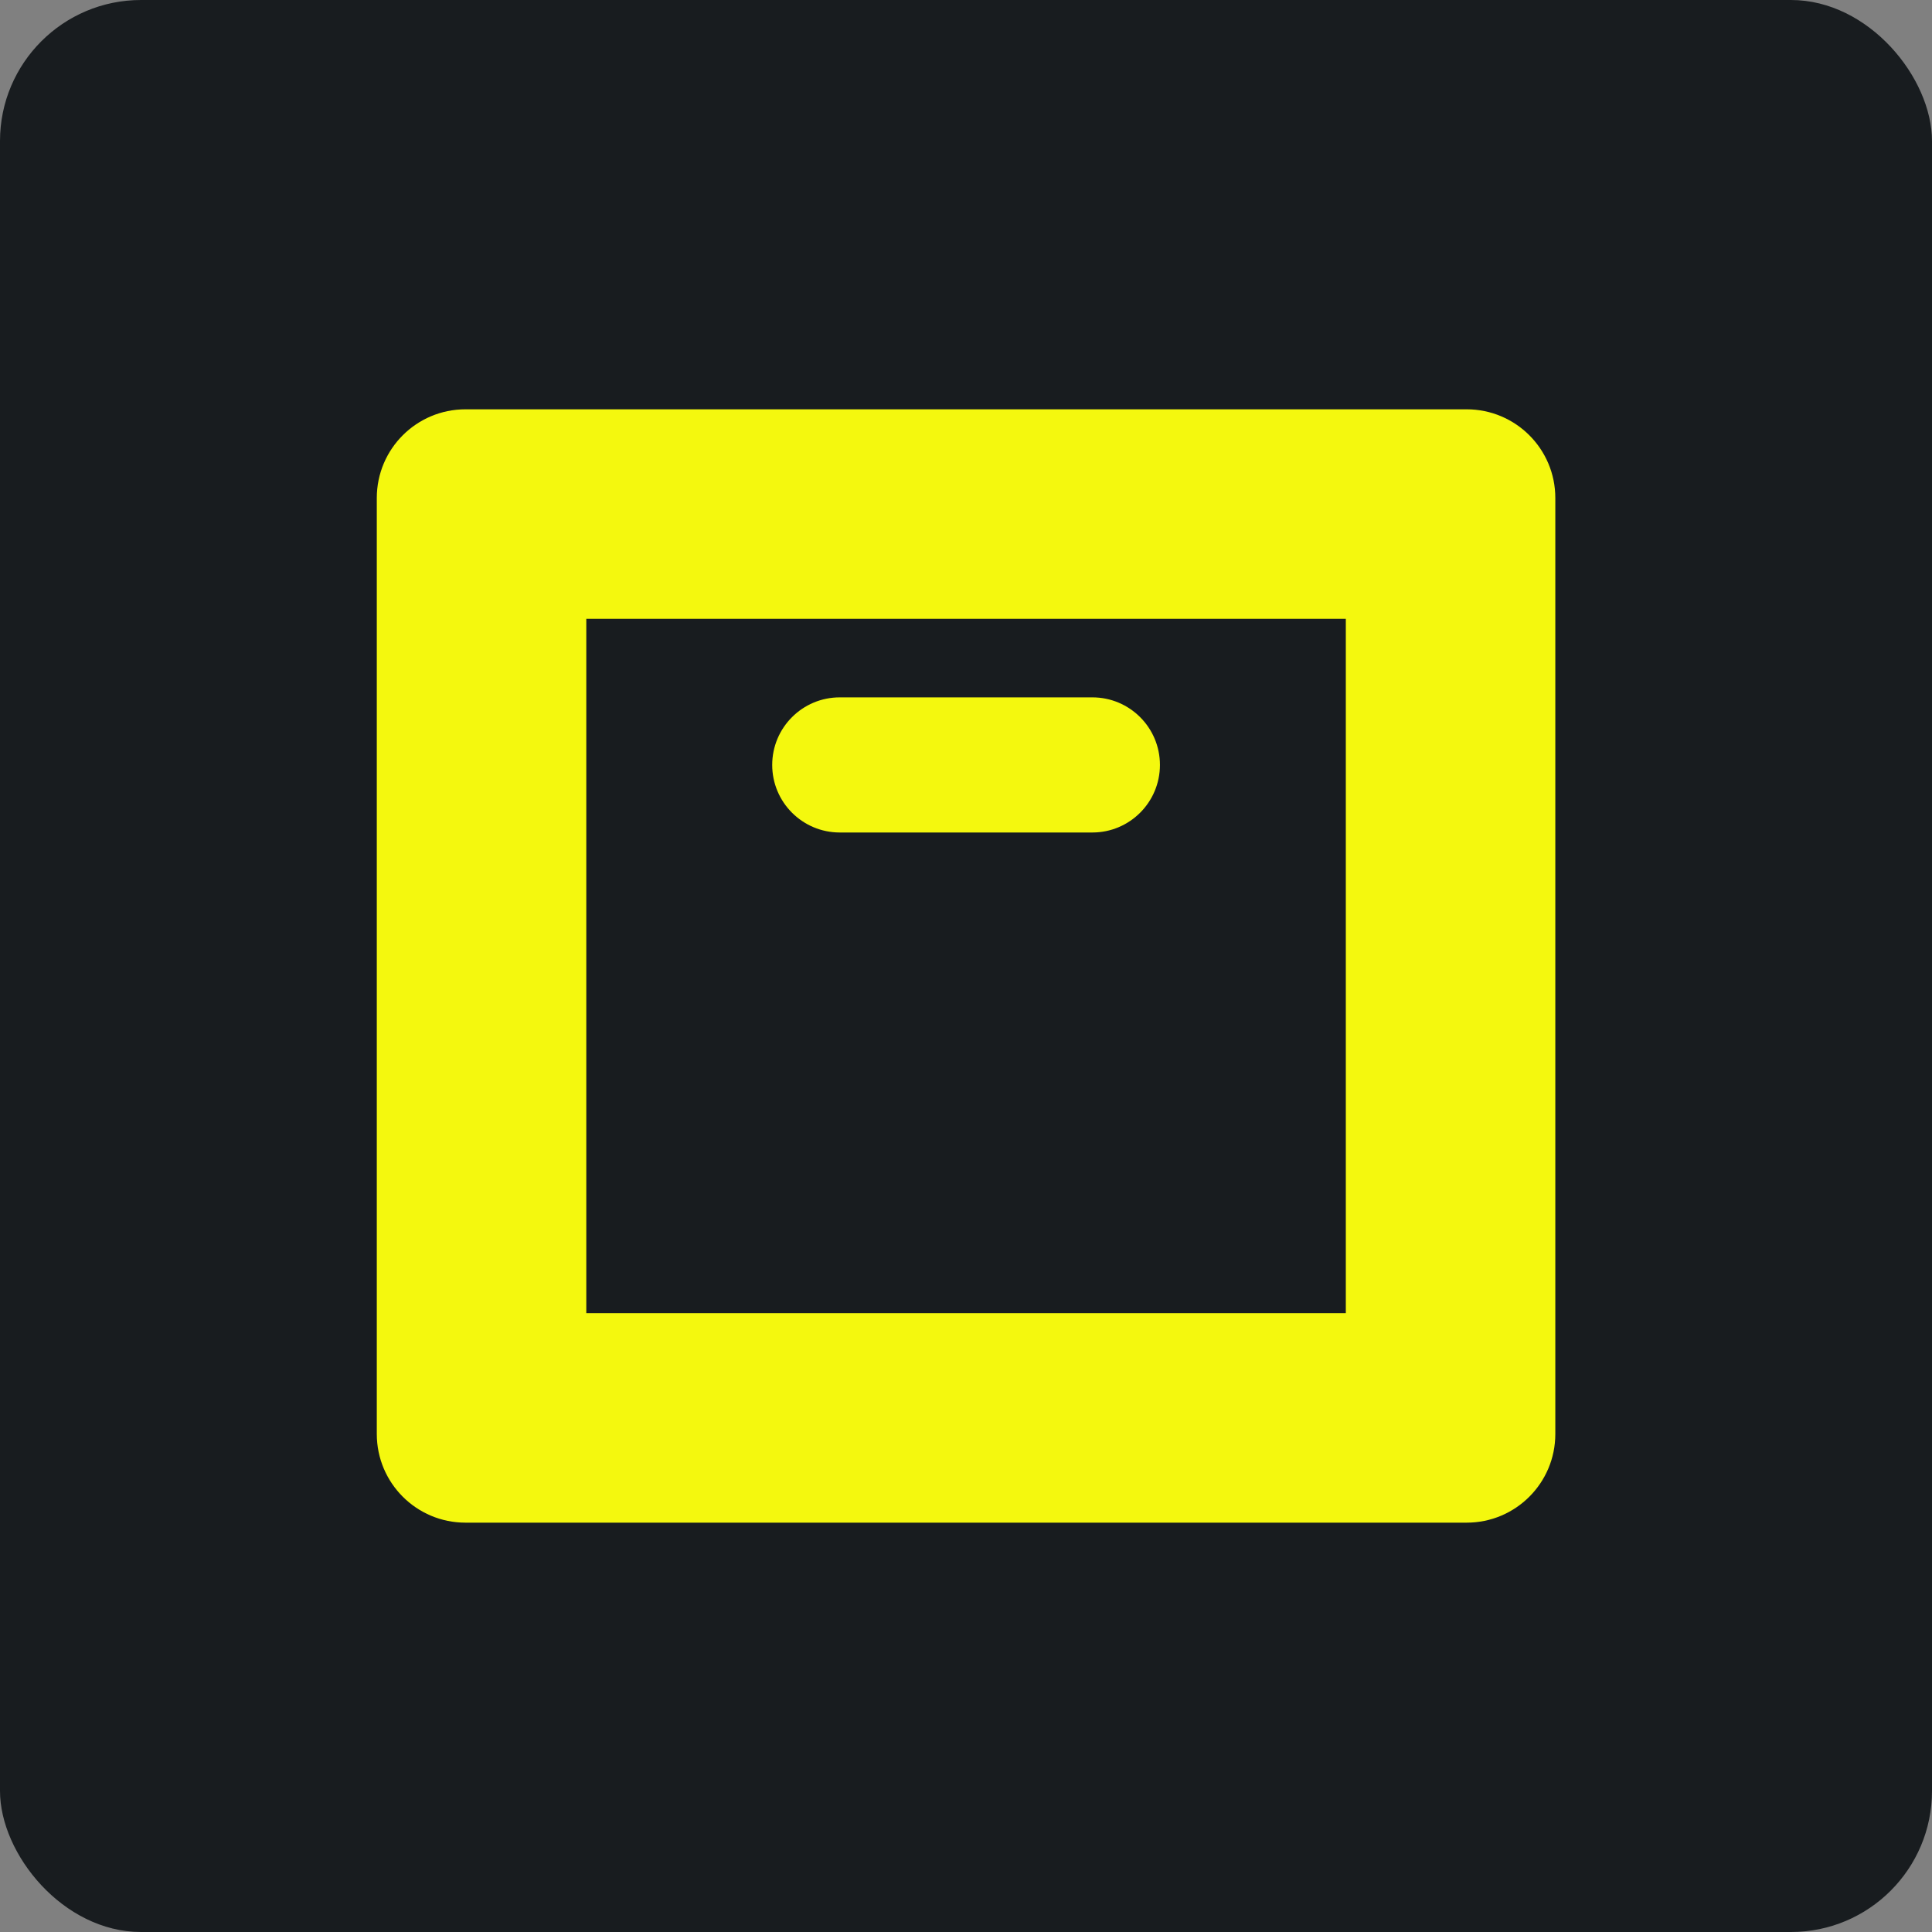 <?xml version="1.0" encoding="UTF-8"?> <svg xmlns="http://www.w3.org/2000/svg" width="137" height="137" viewBox="0 0 137 137" fill="none"><rect x="0" y="0" width="137" height="137" fill="#808080" stroke="none"/><g clip-path="url(#clip0_4140_1559)"><path d="M137 0H0V137H137V0Z" fill="#181C1F"></path><path d="M95.433 43.882V93.115H41.575V43.882H95.433ZM104.003 29.025H33.006C29.533 29.025 26.719 31.839 26.719 35.312V101.686C26.719 105.158 29.533 107.973 33.006 107.973H104.003C107.475 107.973 110.289 105.159 110.289 101.686V35.312C110.289 31.841 107.475 29.025 104.003 29.025Z" fill="#F4F80E"></path><path d="M77.462 49.451H59.549C56.903 49.451 54.758 51.596 54.758 54.242C54.758 56.888 56.903 59.033 59.549 59.033H77.462C80.107 59.033 82.252 56.888 82.252 54.242C82.252 51.596 80.107 49.451 77.462 49.451Z" fill="#F4F80E"></path></g><defs><clipPath id="clip0_4140_1559"><rect width="137" height="137" rx="10" fill="white"></rect></clipPath></defs></svg> 